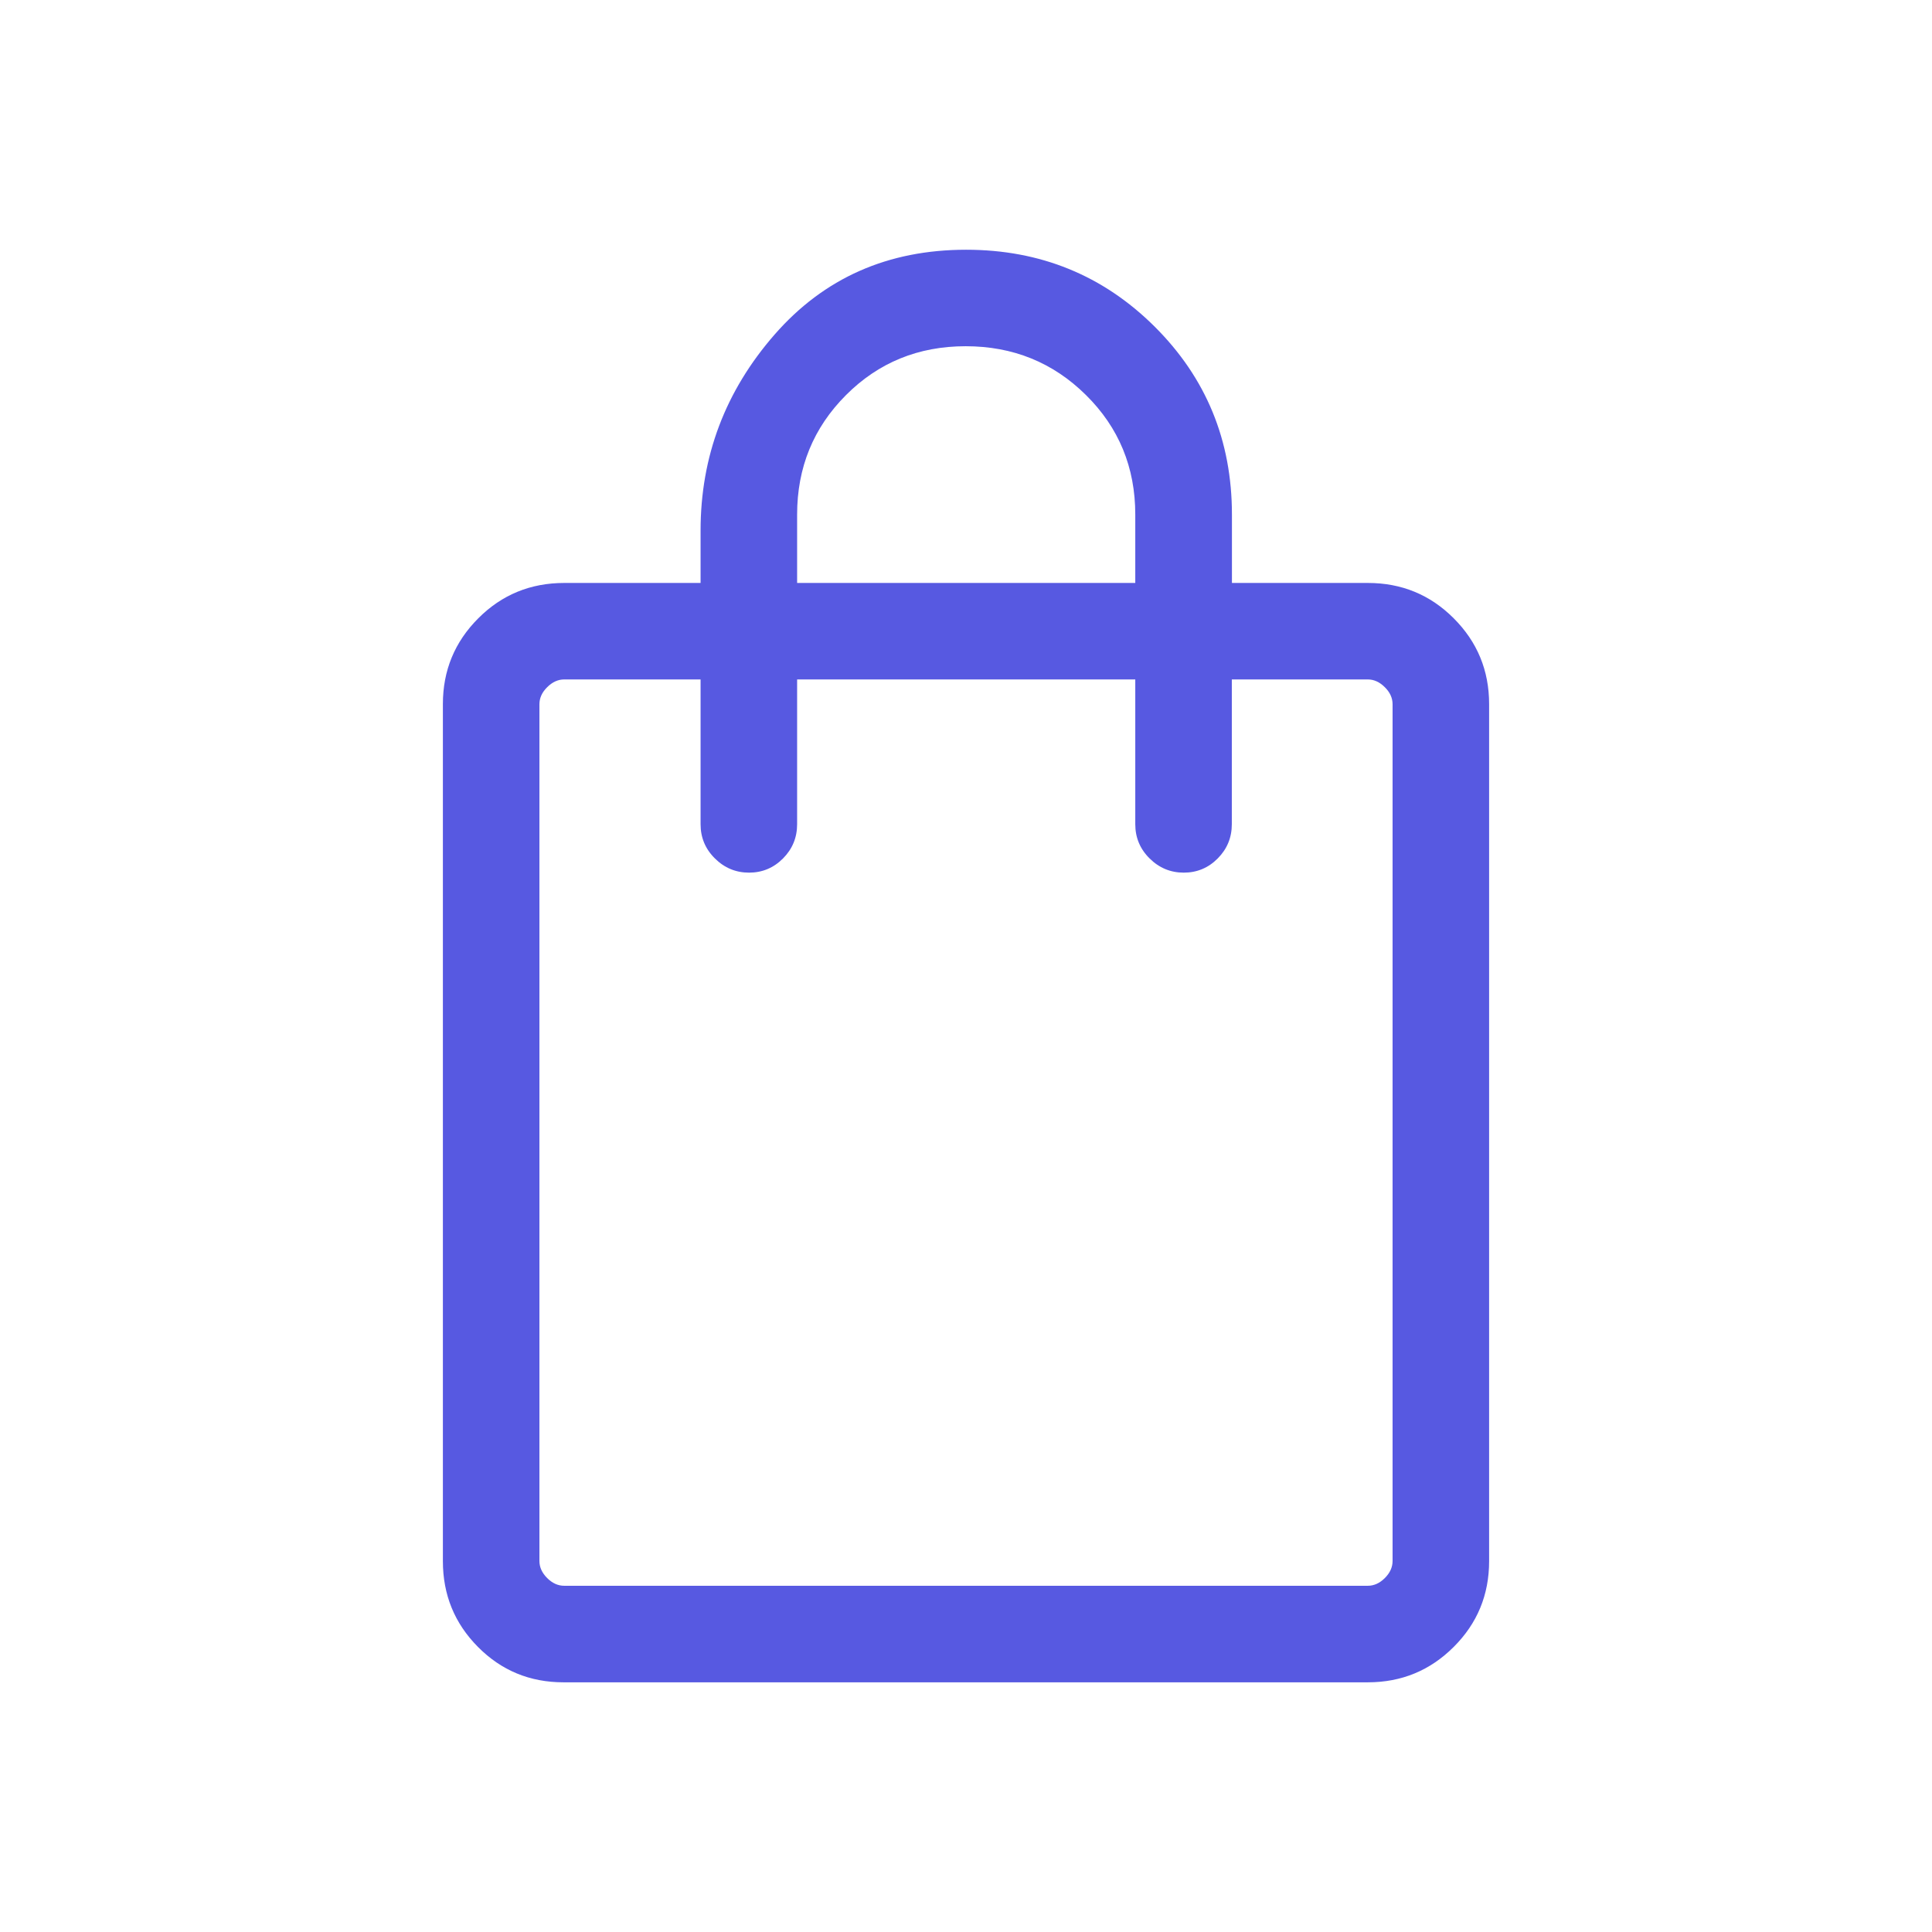 <svg width="34" height="34" viewBox="0 0 34 34" fill="none" xmlns="http://www.w3.org/2000/svg">
<path d="M9.917 29.606C9.324 29.606 8.822 29.398 8.411 28.983C8 28.569 7.794 28.066 7.794 27.474V12.39C7.794 11.799 8.002 11.296 8.417 10.881C8.831 10.466 9.336 10.259 9.93 10.259H12.329V9.338C12.329 8.031 12.764 6.881 13.633 5.886C14.502 4.892 15.625 4.395 17.002 4.395C18.307 4.395 19.413 4.846 20.32 5.748C21.226 6.65 21.68 7.752 21.68 9.055V10.259H24.072C24.665 10.259 25.169 10.466 25.583 10.881C25.998 11.296 26.206 11.799 26.206 12.39V27.474C26.206 28.066 25.998 28.569 25.583 28.983C25.168 29.398 24.664 29.606 24.072 29.606H9.917ZM9.929 27.907H24.071C24.18 27.907 24.28 27.862 24.371 27.771C24.462 27.68 24.507 27.58 24.507 27.471V12.393C24.507 12.284 24.462 12.184 24.371 12.094C24.28 12.003 24.18 11.957 24.071 11.957H21.678V14.505C21.678 14.74 21.595 14.941 21.43 15.107C21.265 15.274 21.065 15.357 20.832 15.357C20.6 15.357 20.399 15.274 20.231 15.107C20.063 14.941 19.979 14.74 19.979 14.505V11.957H14.028V14.505C14.028 14.74 13.945 14.941 13.78 15.107C13.614 15.274 13.415 15.357 13.182 15.357C12.95 15.357 12.749 15.274 12.581 15.107C12.413 14.941 12.329 14.74 12.329 14.505V11.957H9.929C9.82 11.957 9.72 12.003 9.629 12.094C9.538 12.184 9.493 12.284 9.493 12.393V27.471C9.493 27.58 9.538 27.68 9.629 27.771C9.72 27.862 9.82 27.907 9.929 27.907ZM14.028 10.259H19.979V9.055C19.979 8.225 19.69 7.524 19.111 6.952C18.532 6.379 17.827 6.093 16.994 6.093C16.162 6.093 15.459 6.38 14.887 6.954C14.314 7.528 14.028 8.229 14.028 9.055V10.259Z" fill="#5759E1"/>
</svg>
